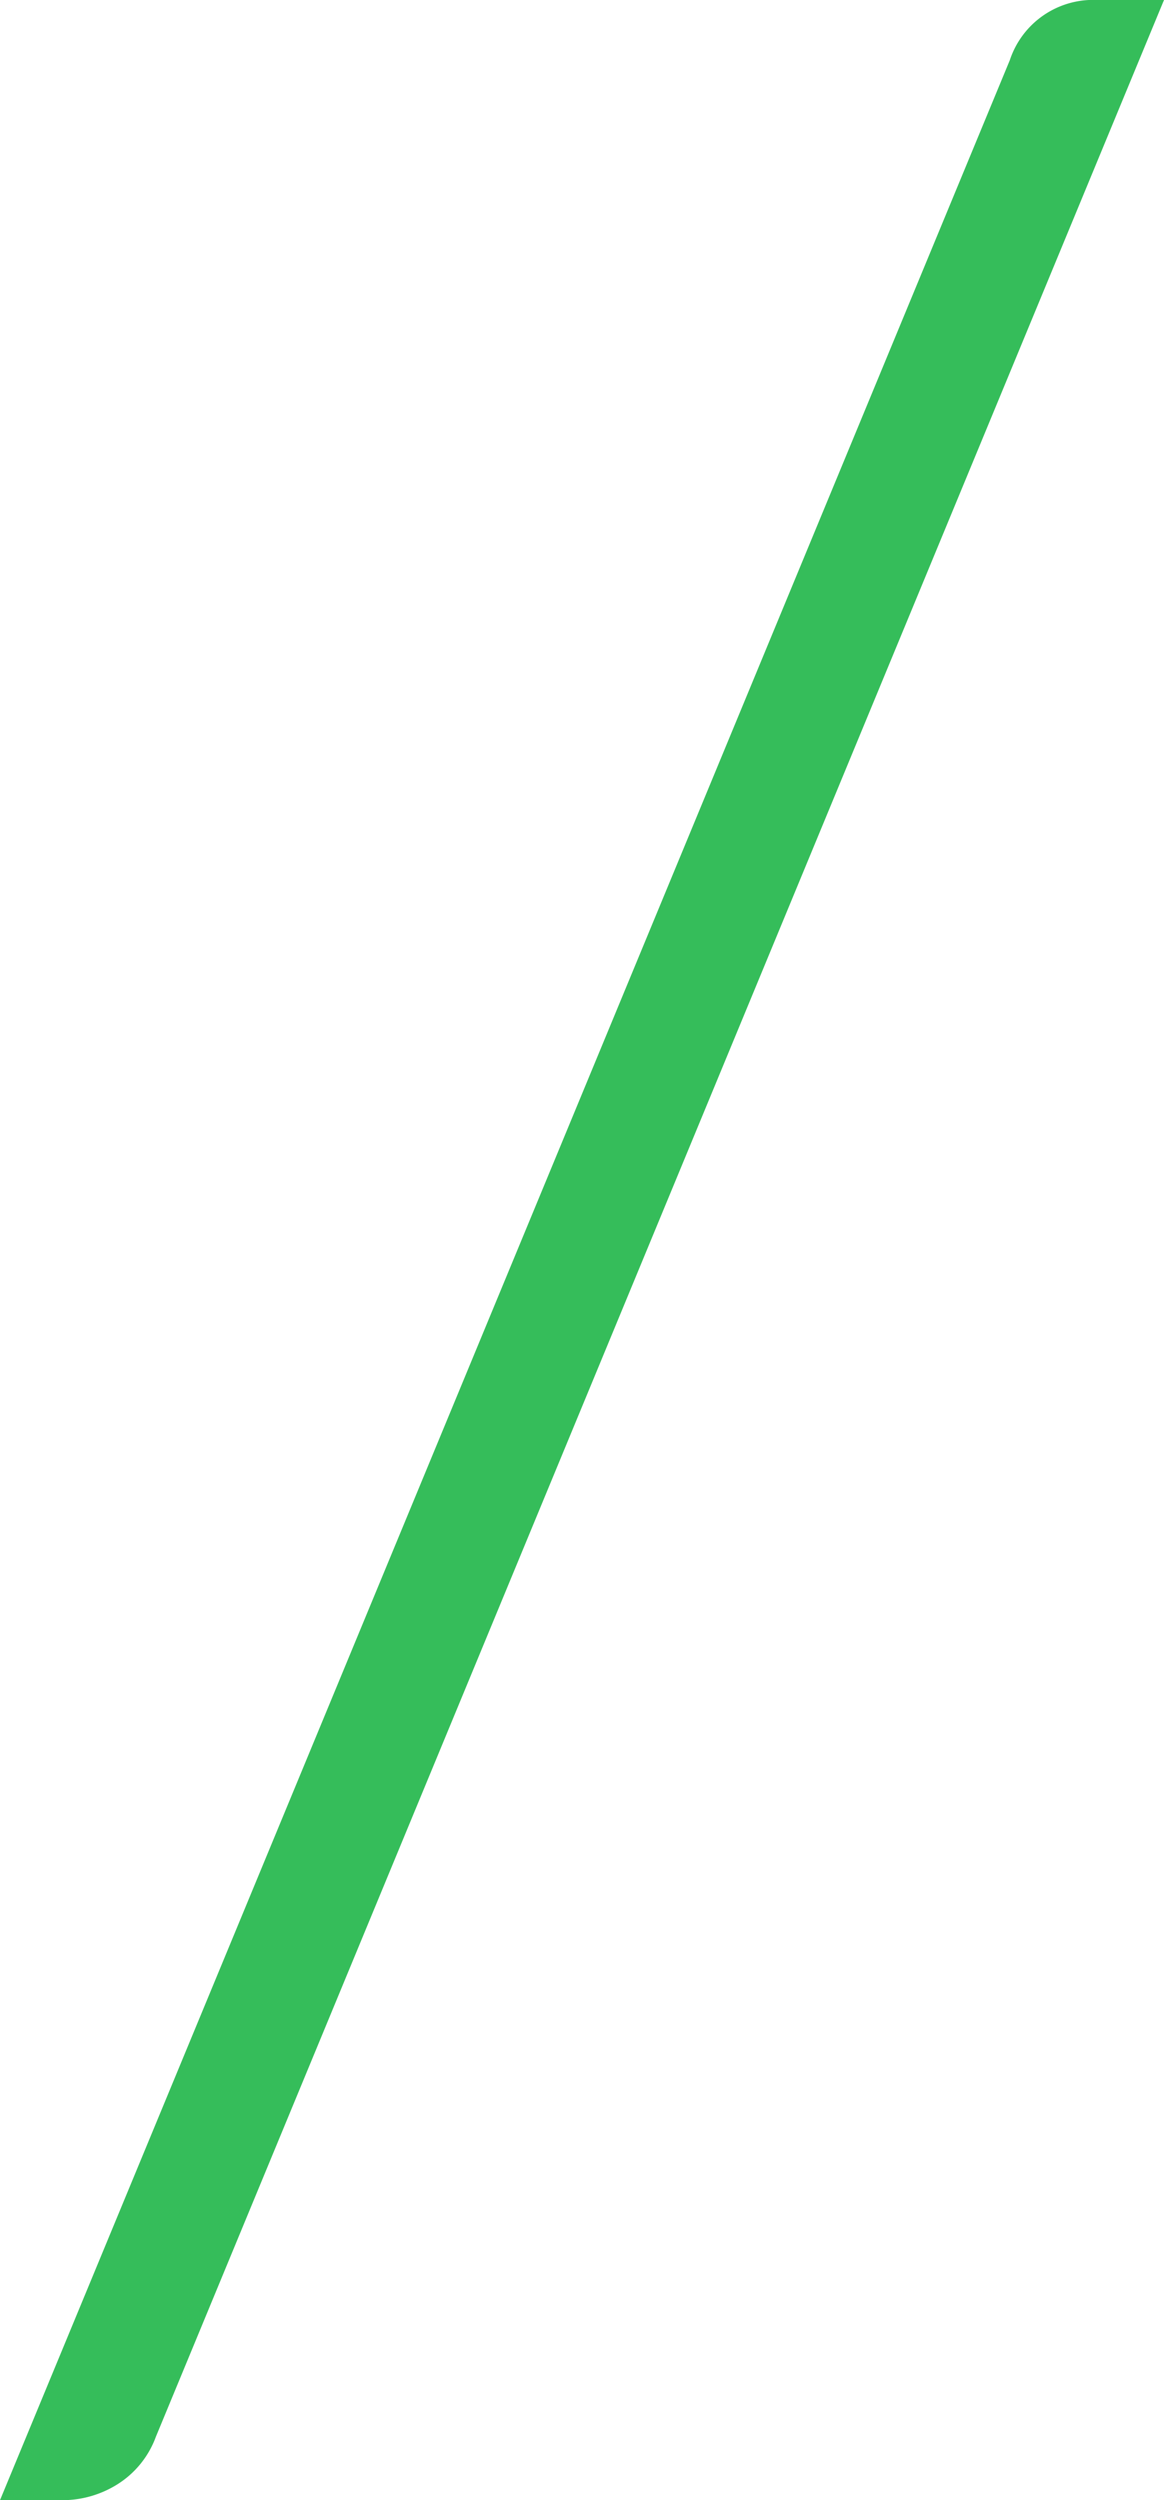 <svg xmlns="http://www.w3.org/2000/svg" width="23.759" height="51" viewBox="0 0 23.759 51">
  <path id="slash" d="M125.059,49.708a1.924,1.924,0,0,1-.8.978A2.116,2.116,0,0,1,123.17,51h-1.292L142.49,1.227A1.792,1.792,0,0,1,144.279,0h1.358Z" transform="translate(-121.878)" fill="#35bd5a"/>
</svg>
